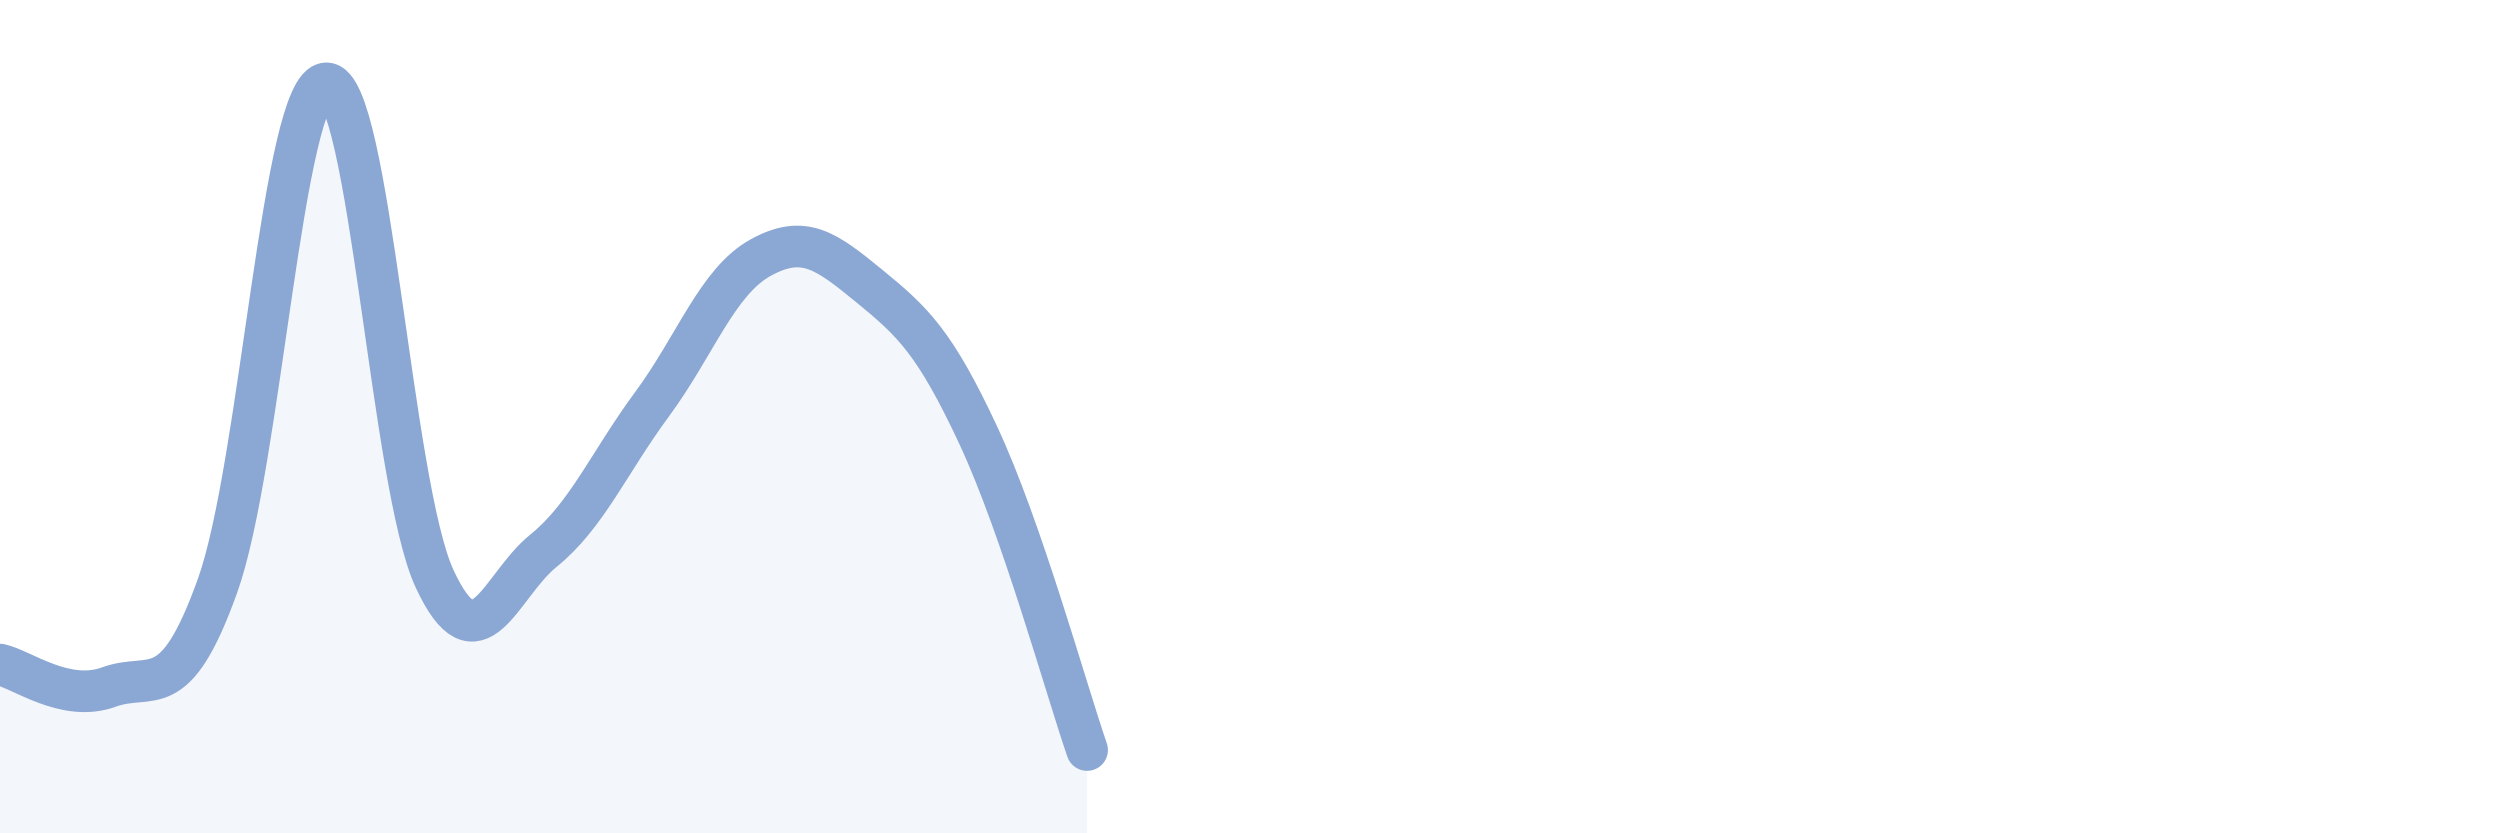 
    <svg width="60" height="20" viewBox="0 0 60 20" xmlns="http://www.w3.org/2000/svg">
      <path
        d="M 0,15.95 C 0.52,16.06 1.57,16.87 2.61,16.49 C 3.65,16.11 4.18,16.96 5.22,14.06 C 6.26,11.16 6.79,2.03 7.83,2 C 8.87,1.97 9.39,11.65 10.43,13.89 C 11.47,16.13 12,14.06 13.04,13.22 C 14.08,12.38 14.61,11.11 15.65,9.7 C 16.69,8.29 17.22,6.75 18.26,6.18 C 19.3,5.61 19.83,6.02 20.87,6.87 C 21.91,7.72 22.44,8.22 23.48,10.45 C 24.52,12.68 25.57,16.49 26.09,18L26.09 20L0 20Z"
        fill="#8ba7d3"
        opacity="0.1"
        stroke-linecap="round"
        stroke-linejoin="round"
      />
      <path
        d="M 0,15.95 C 0.52,16.06 1.57,16.87 2.61,16.49 C 3.65,16.11 4.18,16.96 5.22,14.06 C 6.26,11.16 6.79,2.03 7.83,2 C 8.87,1.97 9.39,11.65 10.43,13.89 C 11.47,16.13 12,14.06 13.04,13.22 C 14.08,12.38 14.61,11.11 15.65,9.7 C 16.69,8.29 17.22,6.75 18.26,6.18 C 19.3,5.61 19.83,6.02 20.87,6.87 C 21.91,7.72 22.44,8.22 23.48,10.45 C 24.52,12.68 25.57,16.49 26.09,18"
        stroke="#8ba7d3"
        stroke-width="1"
        fill="none"
        stroke-linecap="round"
        stroke-linejoin="round"
      />
    </svg>
  